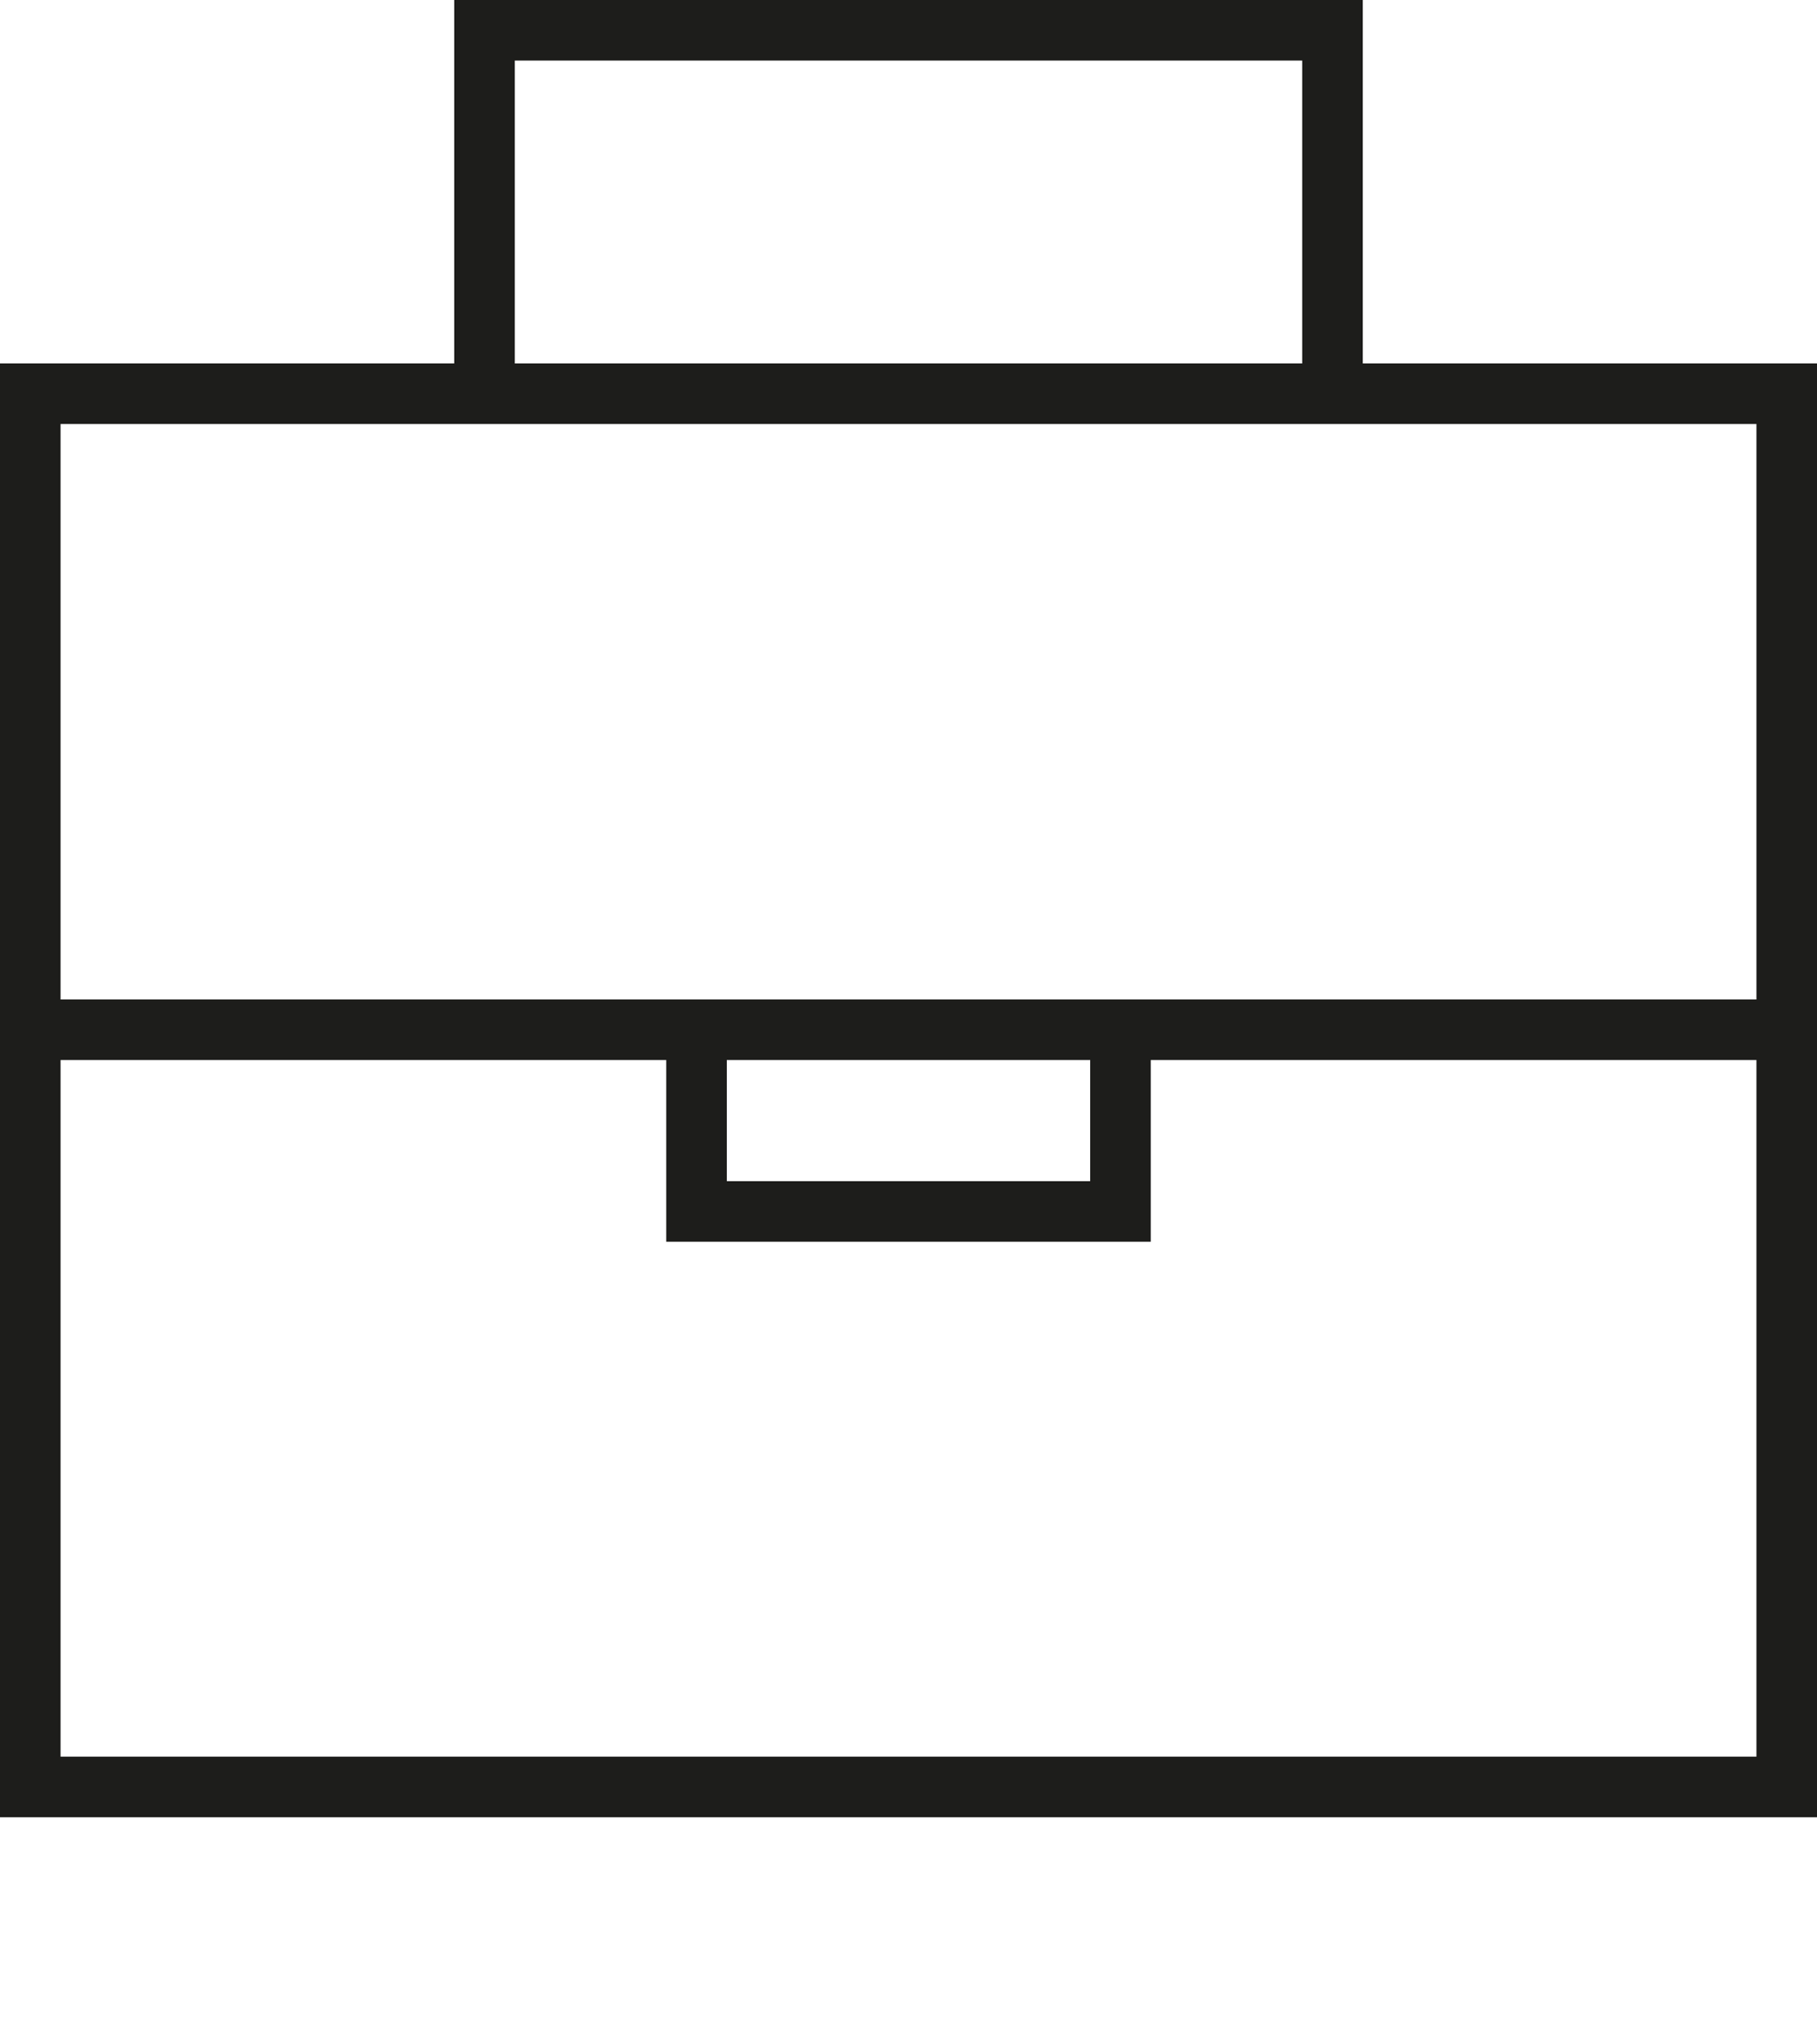 <?xml version="1.0" encoding="utf-8"?>
<!-- Generator: Adobe Illustrator 24.0.3, SVG Export Plug-In . SVG Version: 6.00 Build 0)  -->
<svg version="1.1" id="Layer_1" xmlns="http://www.w3.org/2000/svg" xmlns:xlink="http://www.w3.org/1999/xlink" x="0px" y="0px"
	 width="48px" height="54px" viewBox="0 0 48 54" style="enable-background:new 0 0 48 54;" xml:space="preserve">
<style type="text/css">
	.st0{fill:#1D1D1B;}
</style>
<path class="st0" d="M19.2,28h9.6v3.2h-9.6V28z M30.4,32.8V28h16v18.4H1.6V28h16v4.8H30.4z M1.6,11.2H12h24h10.4v15.2h-16H17.6h-16
	V11.2z M13.6,1.6h20.8v8H13.6V1.6z M12,0v9.6H0V48h48V9.6H36V0H12z"/>
</svg>
